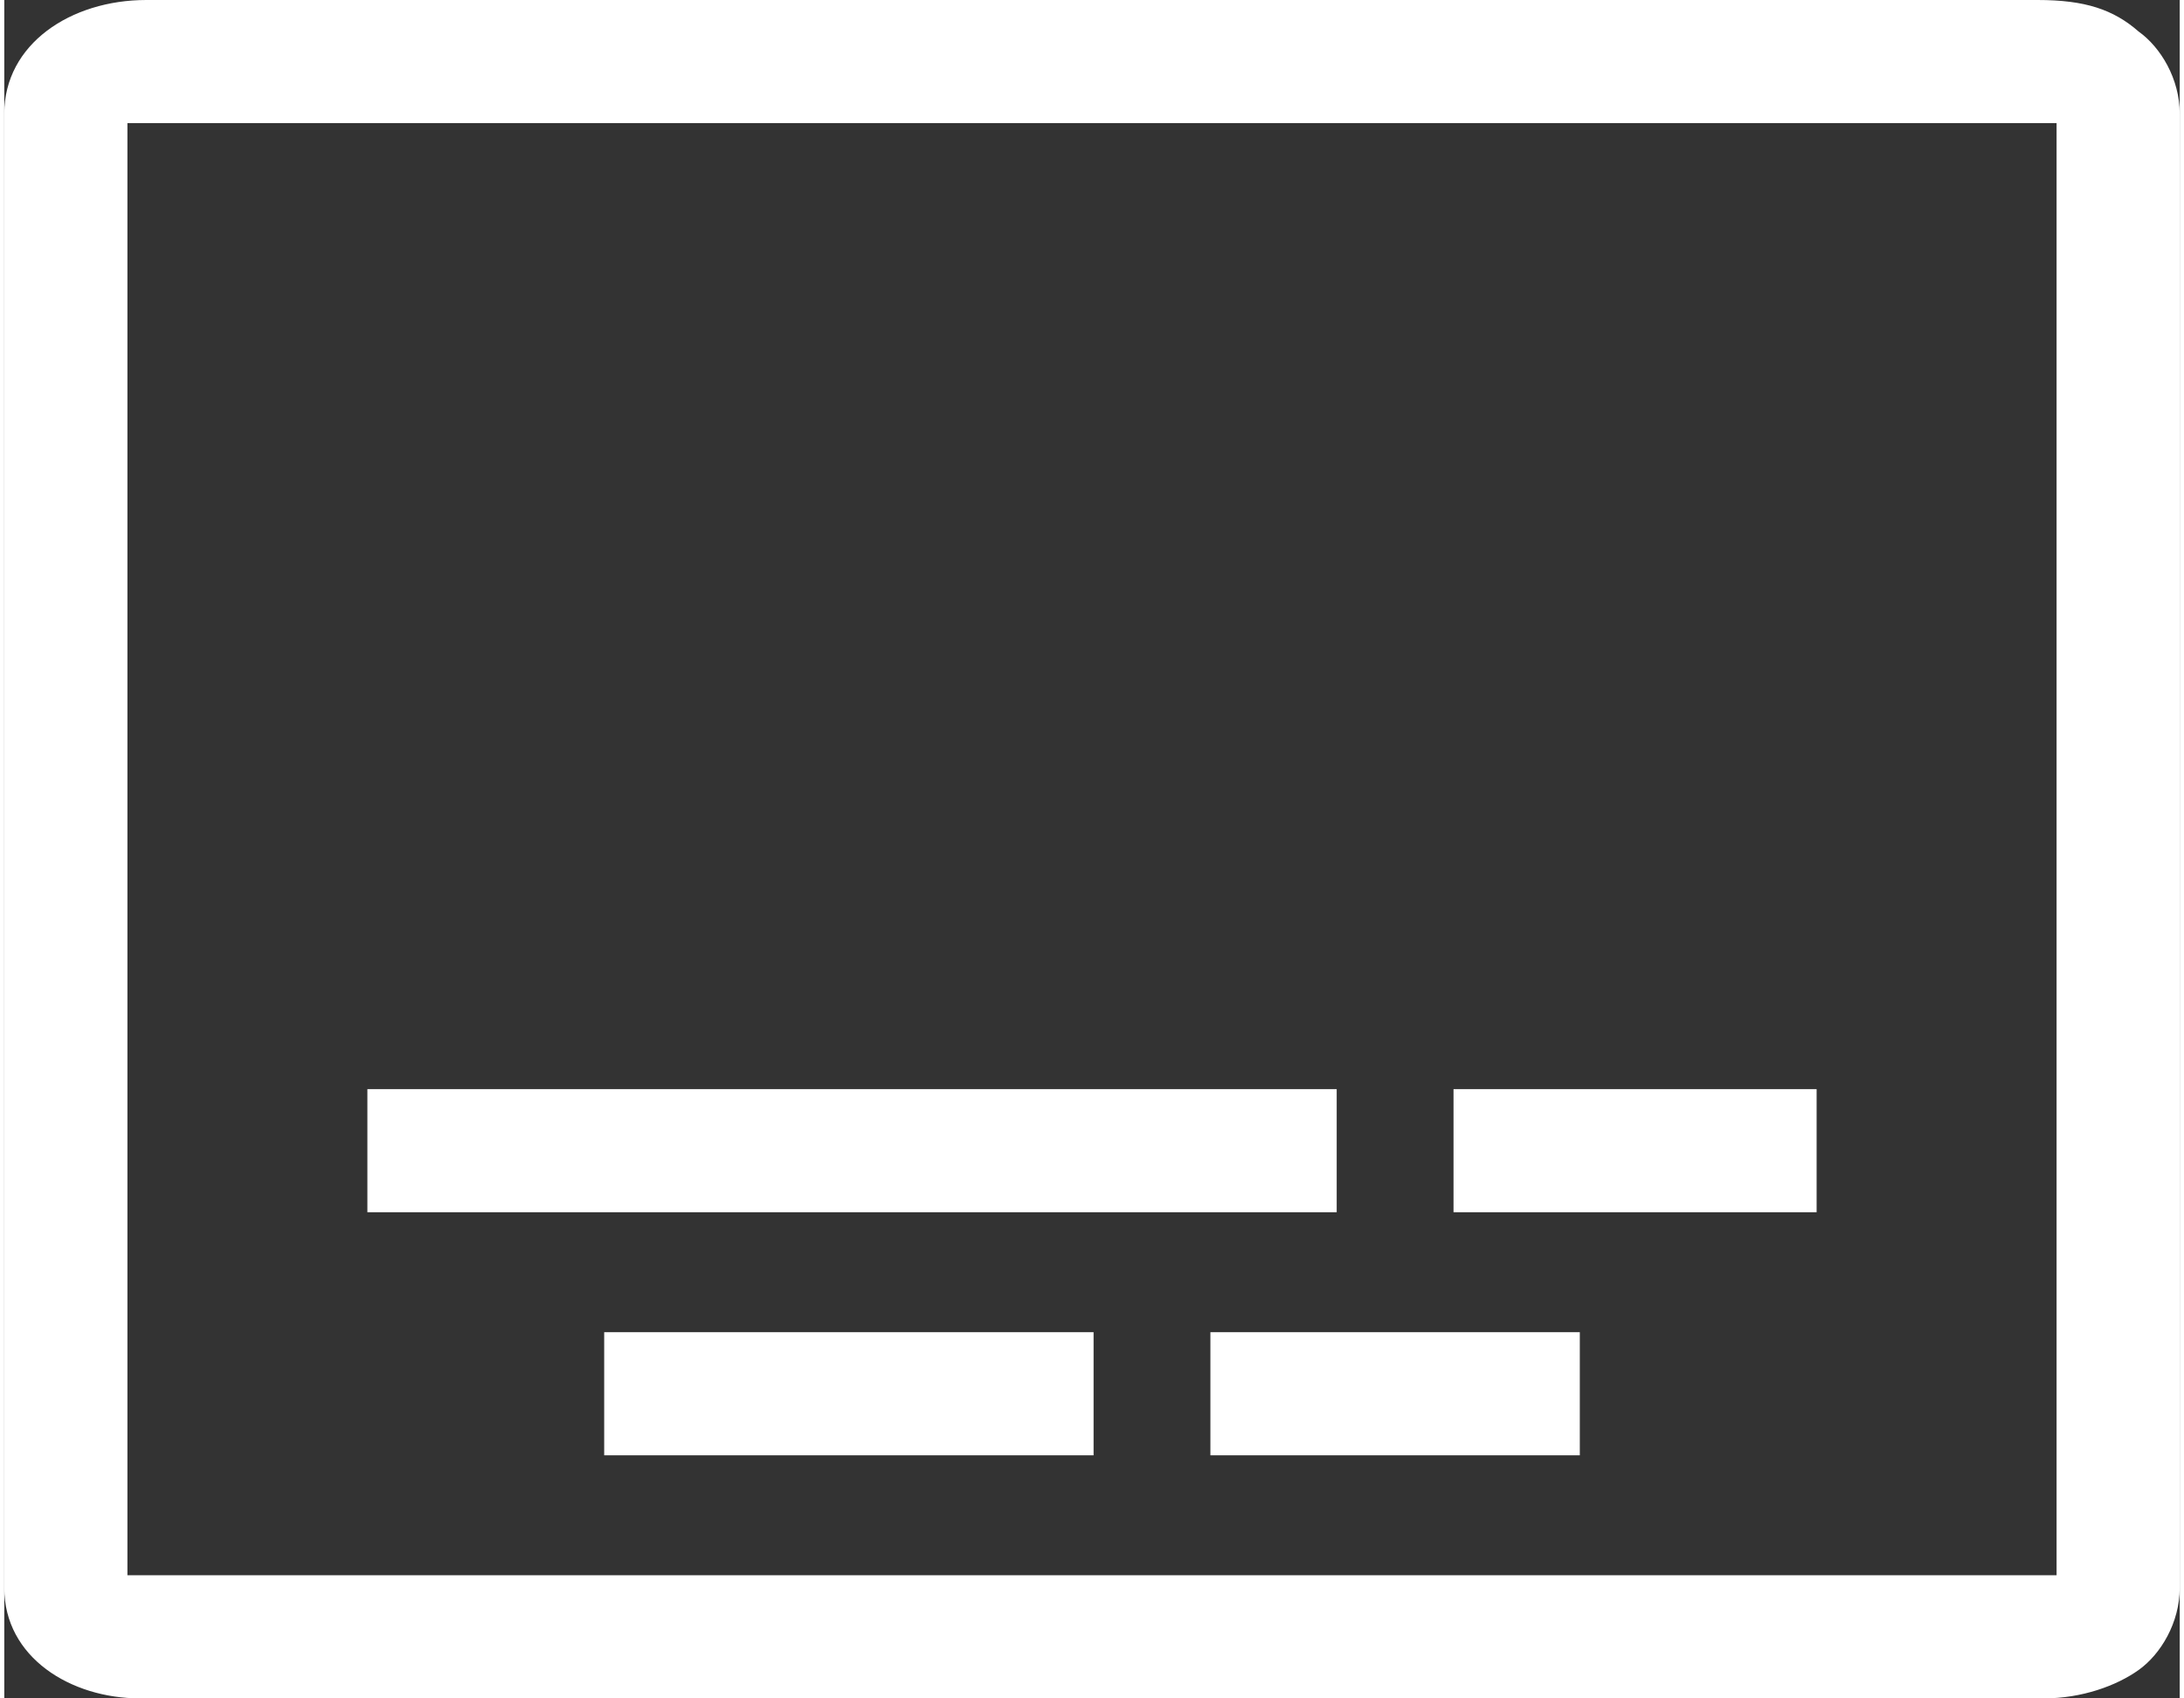 <?xml version="1.0" encoding="UTF-8"?>
<!DOCTYPE svg PUBLIC "-//W3C//DTD SVG 1.1//EN" "http://www.w3.org/Graphics/SVG/1.1/DTD/svg11.dtd">
<!-- Creator: CorelDRAW 2021 (64-Bit) -->
<svg xmlns="http://www.w3.org/2000/svg" xml:space="preserve" width="27px" height="21px" version="1.1" style="shape-rendering:geometricPrecision; text-rendering:geometricPrecision; image-rendering:optimizeQuality; fill-rule:evenodd; clip-rule:evenodd"
viewBox="0 0 0.689 0.538"
 xmlns:xlink="http://www.w3.org/1999/xlink"
 xmlns:xodm="http://www.corel.com/coreldraw/odm/2003">
 <rect x="0" y="0" width="0.689" height="0.538" fill="#333333" stroke="none"/>
 <defs>
  <style type="text/css">
   <![CDATA[
    .fil0 {fill:white}
   ]]>
  </style>
 </defs>
 <g id="Layer_x0020_1">
  <g id="_2217585071968">
   <path class="fil0" d="M0.039 0.039l0.611 0 0 0.46 -0.611 0 0 -0.46zm-0.039 -0.003l0 0.467c0,0.022 0.021,0.035 0.043,0.035l0.603 0c0.012,0 0.023,-0.004 0.03,-0.009 0.007,-0.005 0.013,-0.015 0.013,-0.026l0 -0.467c0,-0.011 -0.006,-0.021 -0.013,-0.026 -0.008,-0.007 -0.017,-0.01 -0.032,-0.01l-0.599 0c-0.024,0 -0.045,0.014 -0.045,0.036z"/>
   <polygon class="fil0" points="0.115,0.384 0.422,0.384 0.422,0.345 0.115,0.345 "/>
   <polygon class="fil0" points="0.19,0.461 0.345,0.461 0.345,0.422 0.19,0.422 "/>
   <polygon class="fil0" points="0.382,0.461 0.499,0.461 0.499,0.422 0.382,0.422 "/>
   <polygon class="fil0" points="0.459,0.384 0.574,0.384 0.574,0.345 0.459,0.345 "/>
  </g>
 </g>
</svg>
